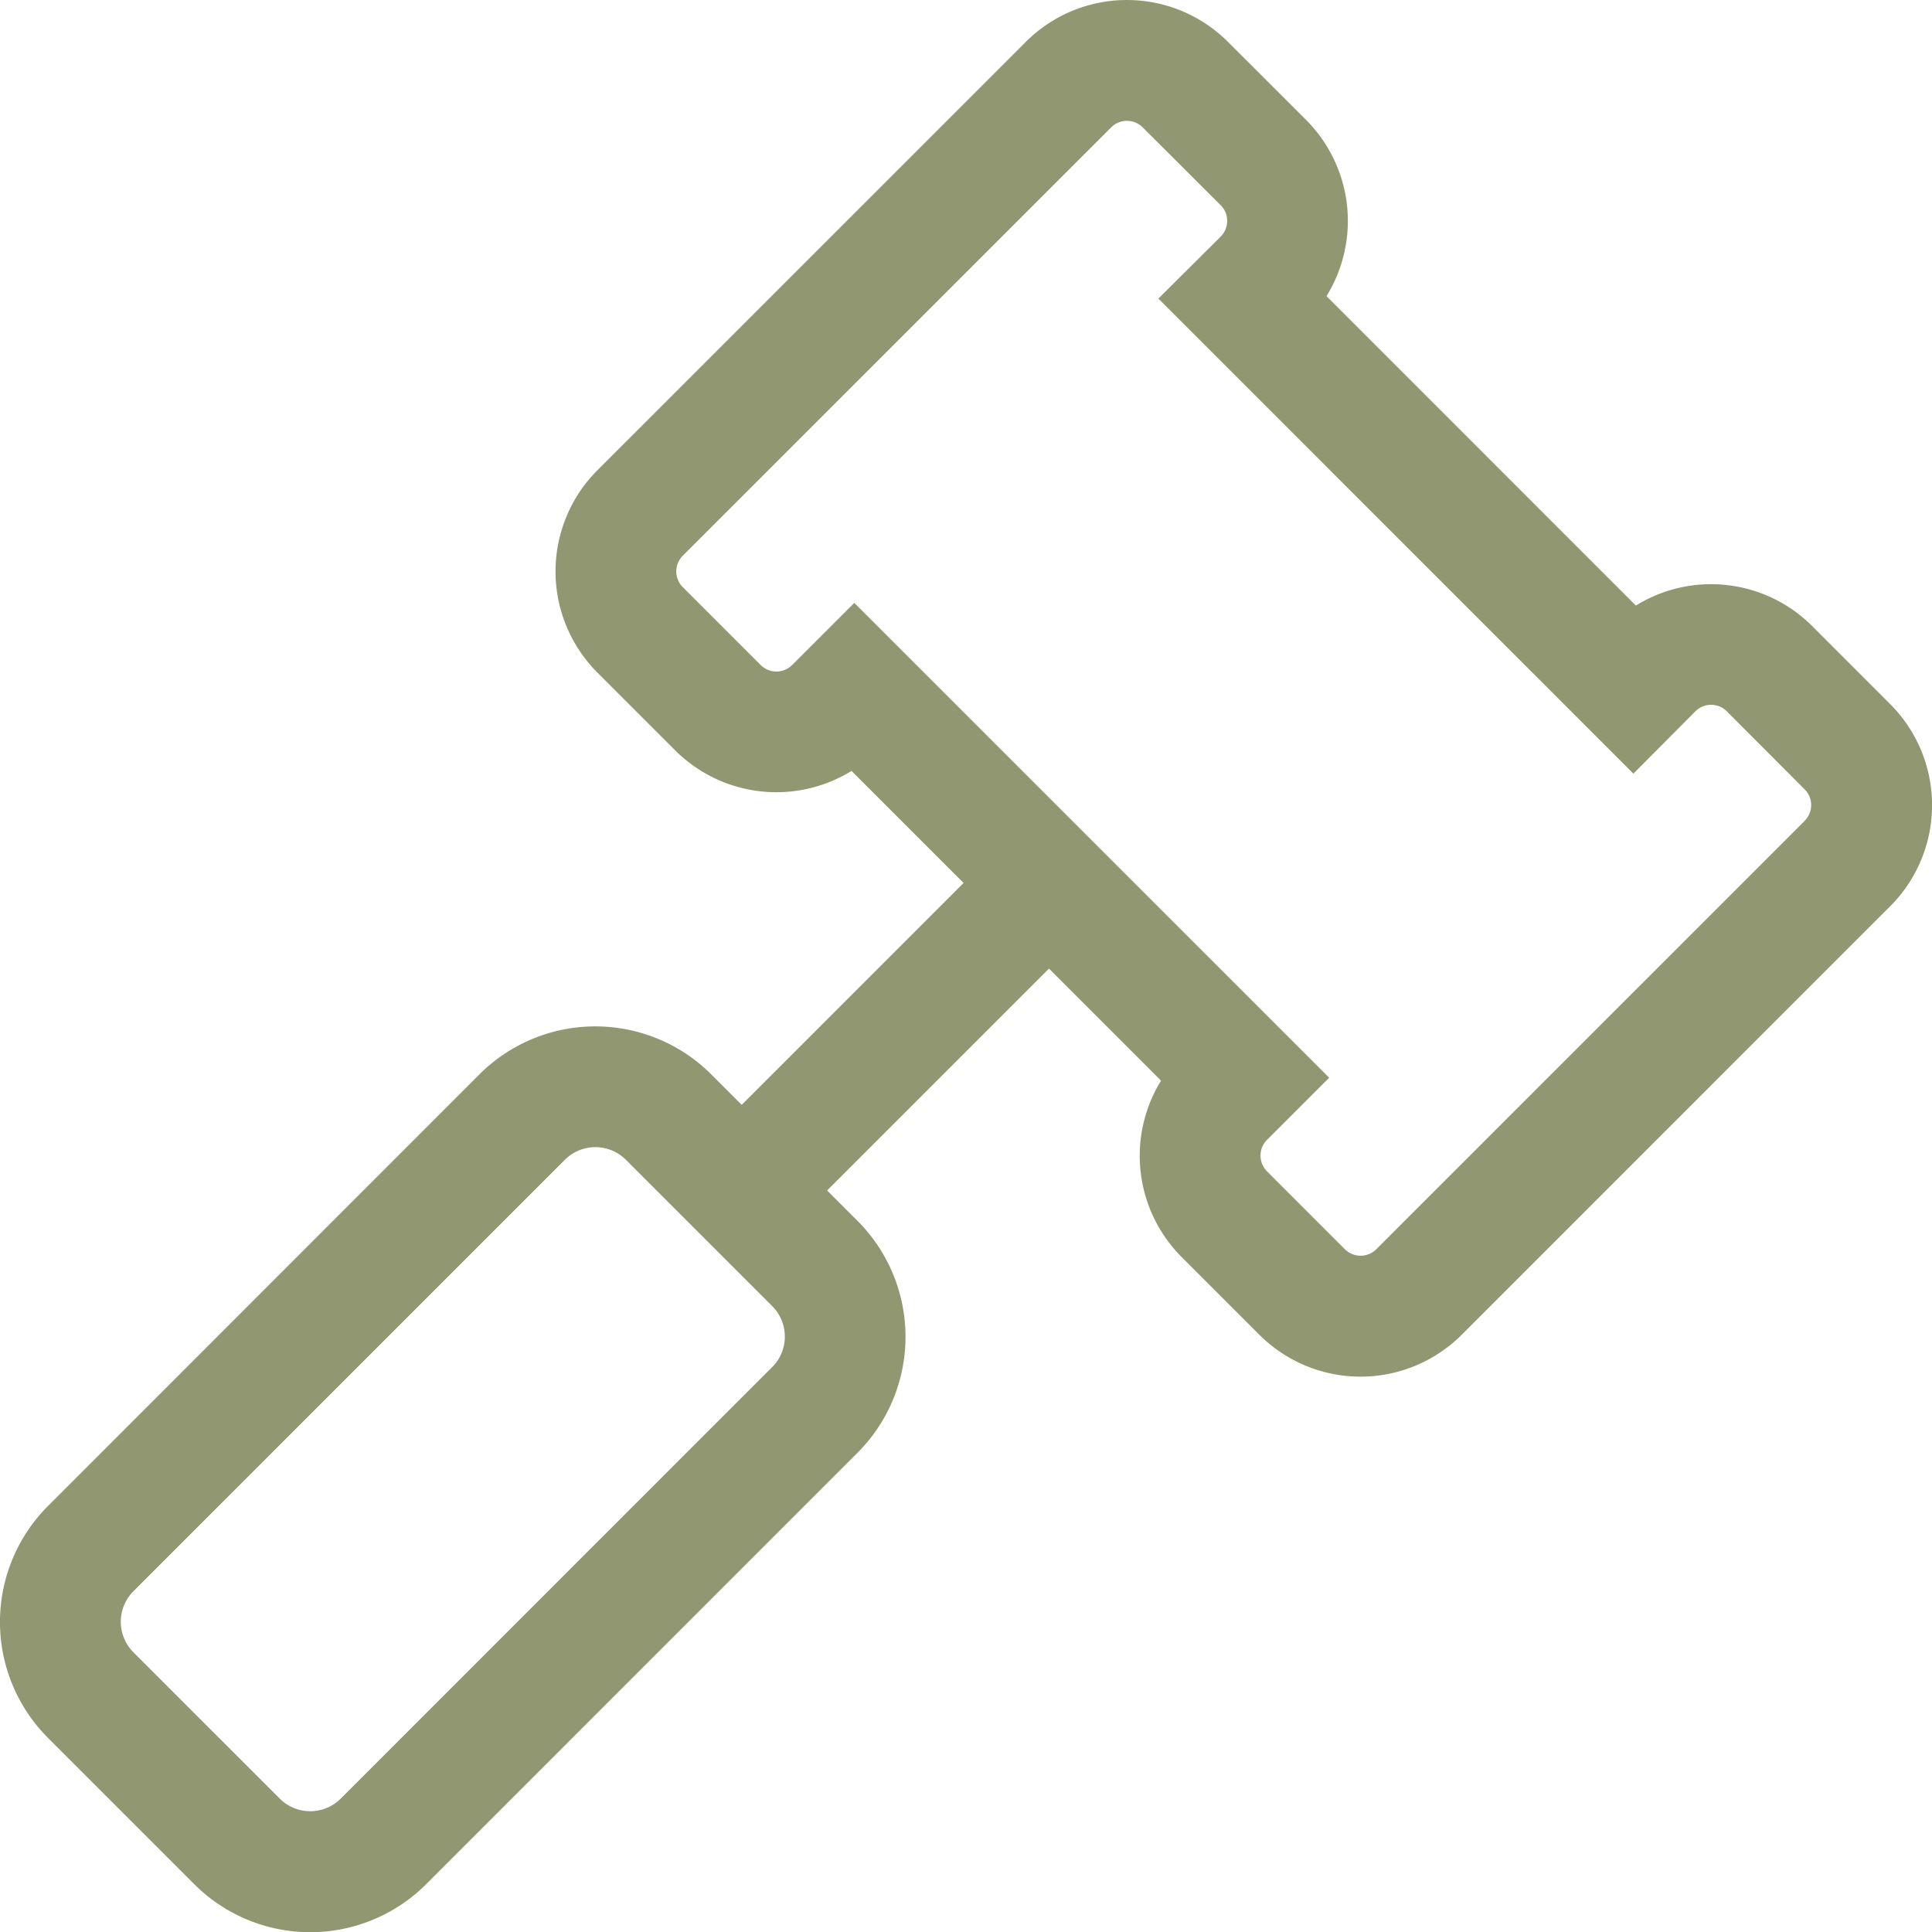 <svg xmlns="http://www.w3.org/2000/svg" width="44" height="44" viewBox="0 0 44 44">
  <path id="Path_2116" data-name="Path 2116" d="M43.045,16.033l-1.773-1.774a3.257,3.257,0,0,0-4.016-.468L30.21,6.744a3.257,3.257,0,0,0-.468-4.016L27.967.955a3.255,3.255,0,0,0-4.606,0l-9.757,9.756a3.26,3.26,0,0,0,0,4.605l1.774,1.774a3.262,3.262,0,0,0,4.015.467l2.552,2.552-5.053,5.053-.695-.695a3.736,3.736,0,0,0-5.278,0L1.091,34.3a3.736,3.736,0,0,0,0,5.278l3.335,3.335a3.736,3.736,0,0,0,5.278,0l9.827-9.829a3.736,3.736,0,0,0,0-5.278l-.694-.694,5.053-5.053,2.552,2.552a3.262,3.262,0,0,0,.467,4.015l1.774,1.774a3.26,3.26,0,0,0,4.605,0l9.756-9.757A3.255,3.255,0,0,0,43.045,16.033Zm-25.458,15.1L7.76,40.962a.983.983,0,0,1-1.389,0h0L3.038,37.629a.983.983,0,0,1,0-1.389l9.827-9.827a.983.983,0,0,1,1.389,0l3.334,3.334A.983.983,0,0,1,17.587,31.135ZM41.1,18.694,31.345,28.45a.507.507,0,0,1-.716,0l-1.774-1.774a.507.507,0,0,1,0-.716l1.416-1.416L19.456,13.73,18.04,15.146a.507.507,0,0,1-.716,0L15.55,13.372a.507.507,0,0,1,0-.716L25.307,2.9a.507.507,0,0,1,.716,0L27.8,4.673a.506.506,0,0,1,0,.716L26.381,6.8,37.2,17.619,38.611,16.2a.506.506,0,0,1,.716,0L41.1,17.977h0a.506.506,0,0,1,0,.716Z" transform="translate(0 0)" fill="#919770"/>
</svg>
